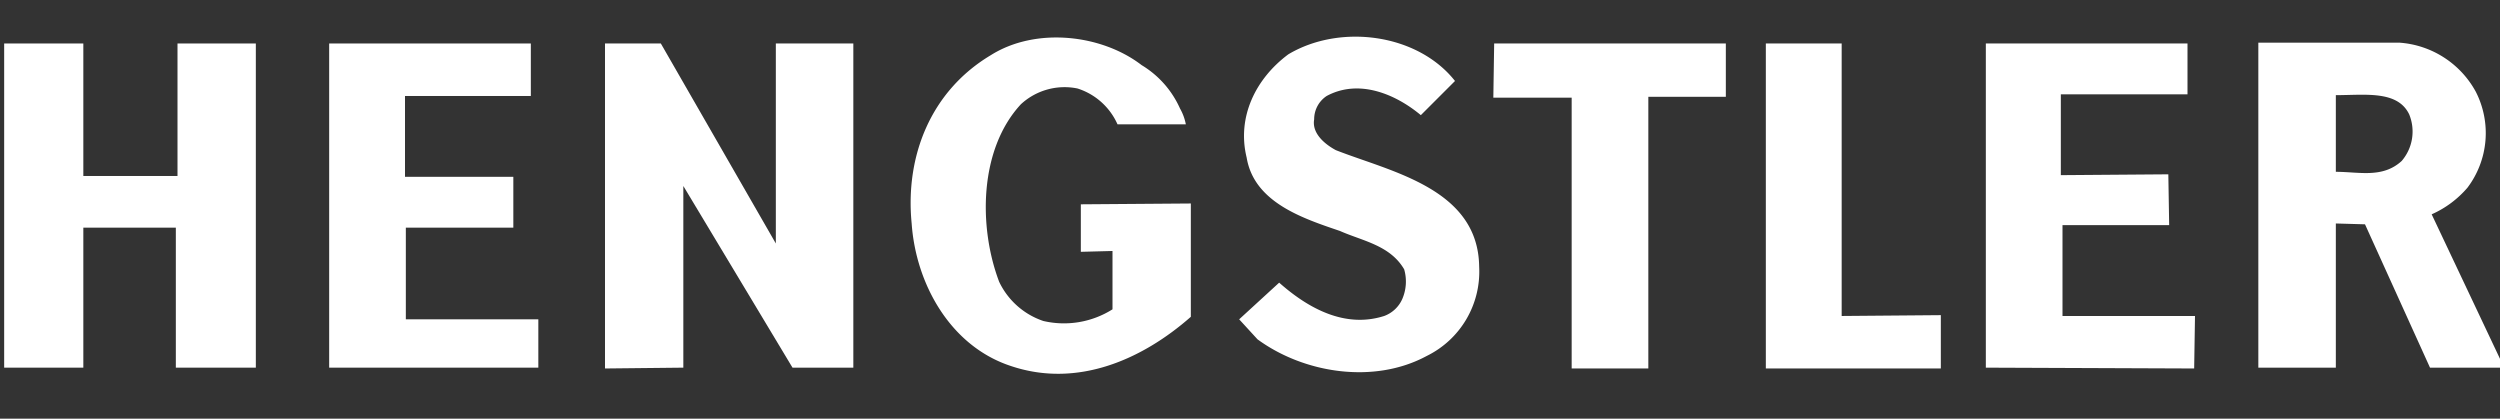 <svg id="Ebene_1" data-name="Ebene 1" xmlns="http://www.w3.org/2000/svg" viewBox="0 0 300 50.237"><rect x="0" y="0" width="300" height="50.237" fill="#333333" stroke="none"/><path d="M141.6,13.018a6.191,6.191,0,0,1,.7,1.9h-8.2a7.855,7.855,0,0,0-4.8-4.3,7.715,7.715,0,0,0-6.8,1.9c-5,5.4-5.1,14.7-2.6,21.3a9.078,9.078,0,0,0,5.3,4.7,10.906,10.906,0,0,0,8.3-1.4v-7l-3.8.1v-5.7l13.2-.1v13.6c-5.8,5.1-13.6,8.6-21.6,5.9-7.3-2.4-11.4-9.9-11.9-17.1-.8-8.1,2.3-15.9,9.5-20.2,5.4-3.4,13.3-2.5,18.1,1.2A11.579,11.579,0,0,1,141.6,13.018Z" fill="#fff"/><path d="M174.6,9.718l-4.1,4.1c-3-2.5-7.4-4.4-11.3-2.3a3.341,3.341,0,0,0-1.5,2.8c-.3,1.7,1.3,3,2.6,3.7,6.6,2.6,17.1,4.6,17.2,14a11.265,11.265,0,0,1-6.3,10.7c-6.3,3.4-14.7,2.1-20.3-2l-2.2-2.4,4.8-4.4c3.5,3.1,7.9,5.5,12.6,4a3.802,3.802,0,0,0,2.2-2.1,5.278,5.278,0,0,0,.2-3.5c-1.7-2.9-5-3.4-7.7-4.6-4.4-1.5-10.3-3.4-11.2-8.8-1.2-4.9,1.1-9.5,5-12.4C160.8,2.818,170.1,4.018,174.6,9.718Z" fill="#fff"/><polygon points="221 37.918 232.9 37.818 232.9 44.218 211.9 44.218 211.9 5.218 221 5.218 221 37.918" fill="#fff"/><polygon points="262.5 11.318 247.3 11.318 247.3 21.018 260.2 20.918 260.3 27.018 247.5 27.018 247.5 37.918 263.4 37.918 263.3 44.218 238.3 44.118 238.3 5.218 262.5 5.218 262.5 11.318" fill="#fff"/><polygon points="207.1 11.618 197.8 11.618 197.8 44.218 188.6 44.218 188.6 11.718 179.2 11.718 179.3 5.218 207.1 5.218 207.1 11.618" fill="#fff"/><polygon points="102.4 44.118 95.1 44.118 82 22.318 82 44.118 72.6 44.218 72.6 5.218 79.3 5.218 93.1 29.218 93.1 5.218 102.4 5.218 102.4 44.118" fill="#fff"/><polygon points="30.7 44.118 21.1 44.118 21.1 27.318 10 27.318 10 44.118 0.5 44.118 0.5 5.218 10 5.218 10 21.118 21.3 21.118 21.3 5.218 30.7 5.218 30.7 44.118" fill="#fff"/><polygon points="63.7 11.518 48.6 11.518 48.6 21.218 61.6 21.218 61.6 27.318 48.7 27.318 48.7 38.318 64.6 38.318 64.6 44.118 39.5 44.118 39.5 5.218 63.7 5.218 63.7 11.518" fill="#fff"/><path d="M291.8,25.718a12.113,12.113,0,0,0,4.3-3.2,10.882,10.882,0,0,0,1-11.5,11.339,11.339,0,0,0-9.2-5.9H271v39h9.3v-17.3l3.5.1,7.8,17.2h8.9Zm-3.6-6.4c-2.3,2.1-5.1,1.3-7.9,1.3v-9.2c3.5,0,7.4-.6,8.8,2.3A5.419,5.419,0,0,1,288.2,19.318Z" fill="#fff"/></svg>